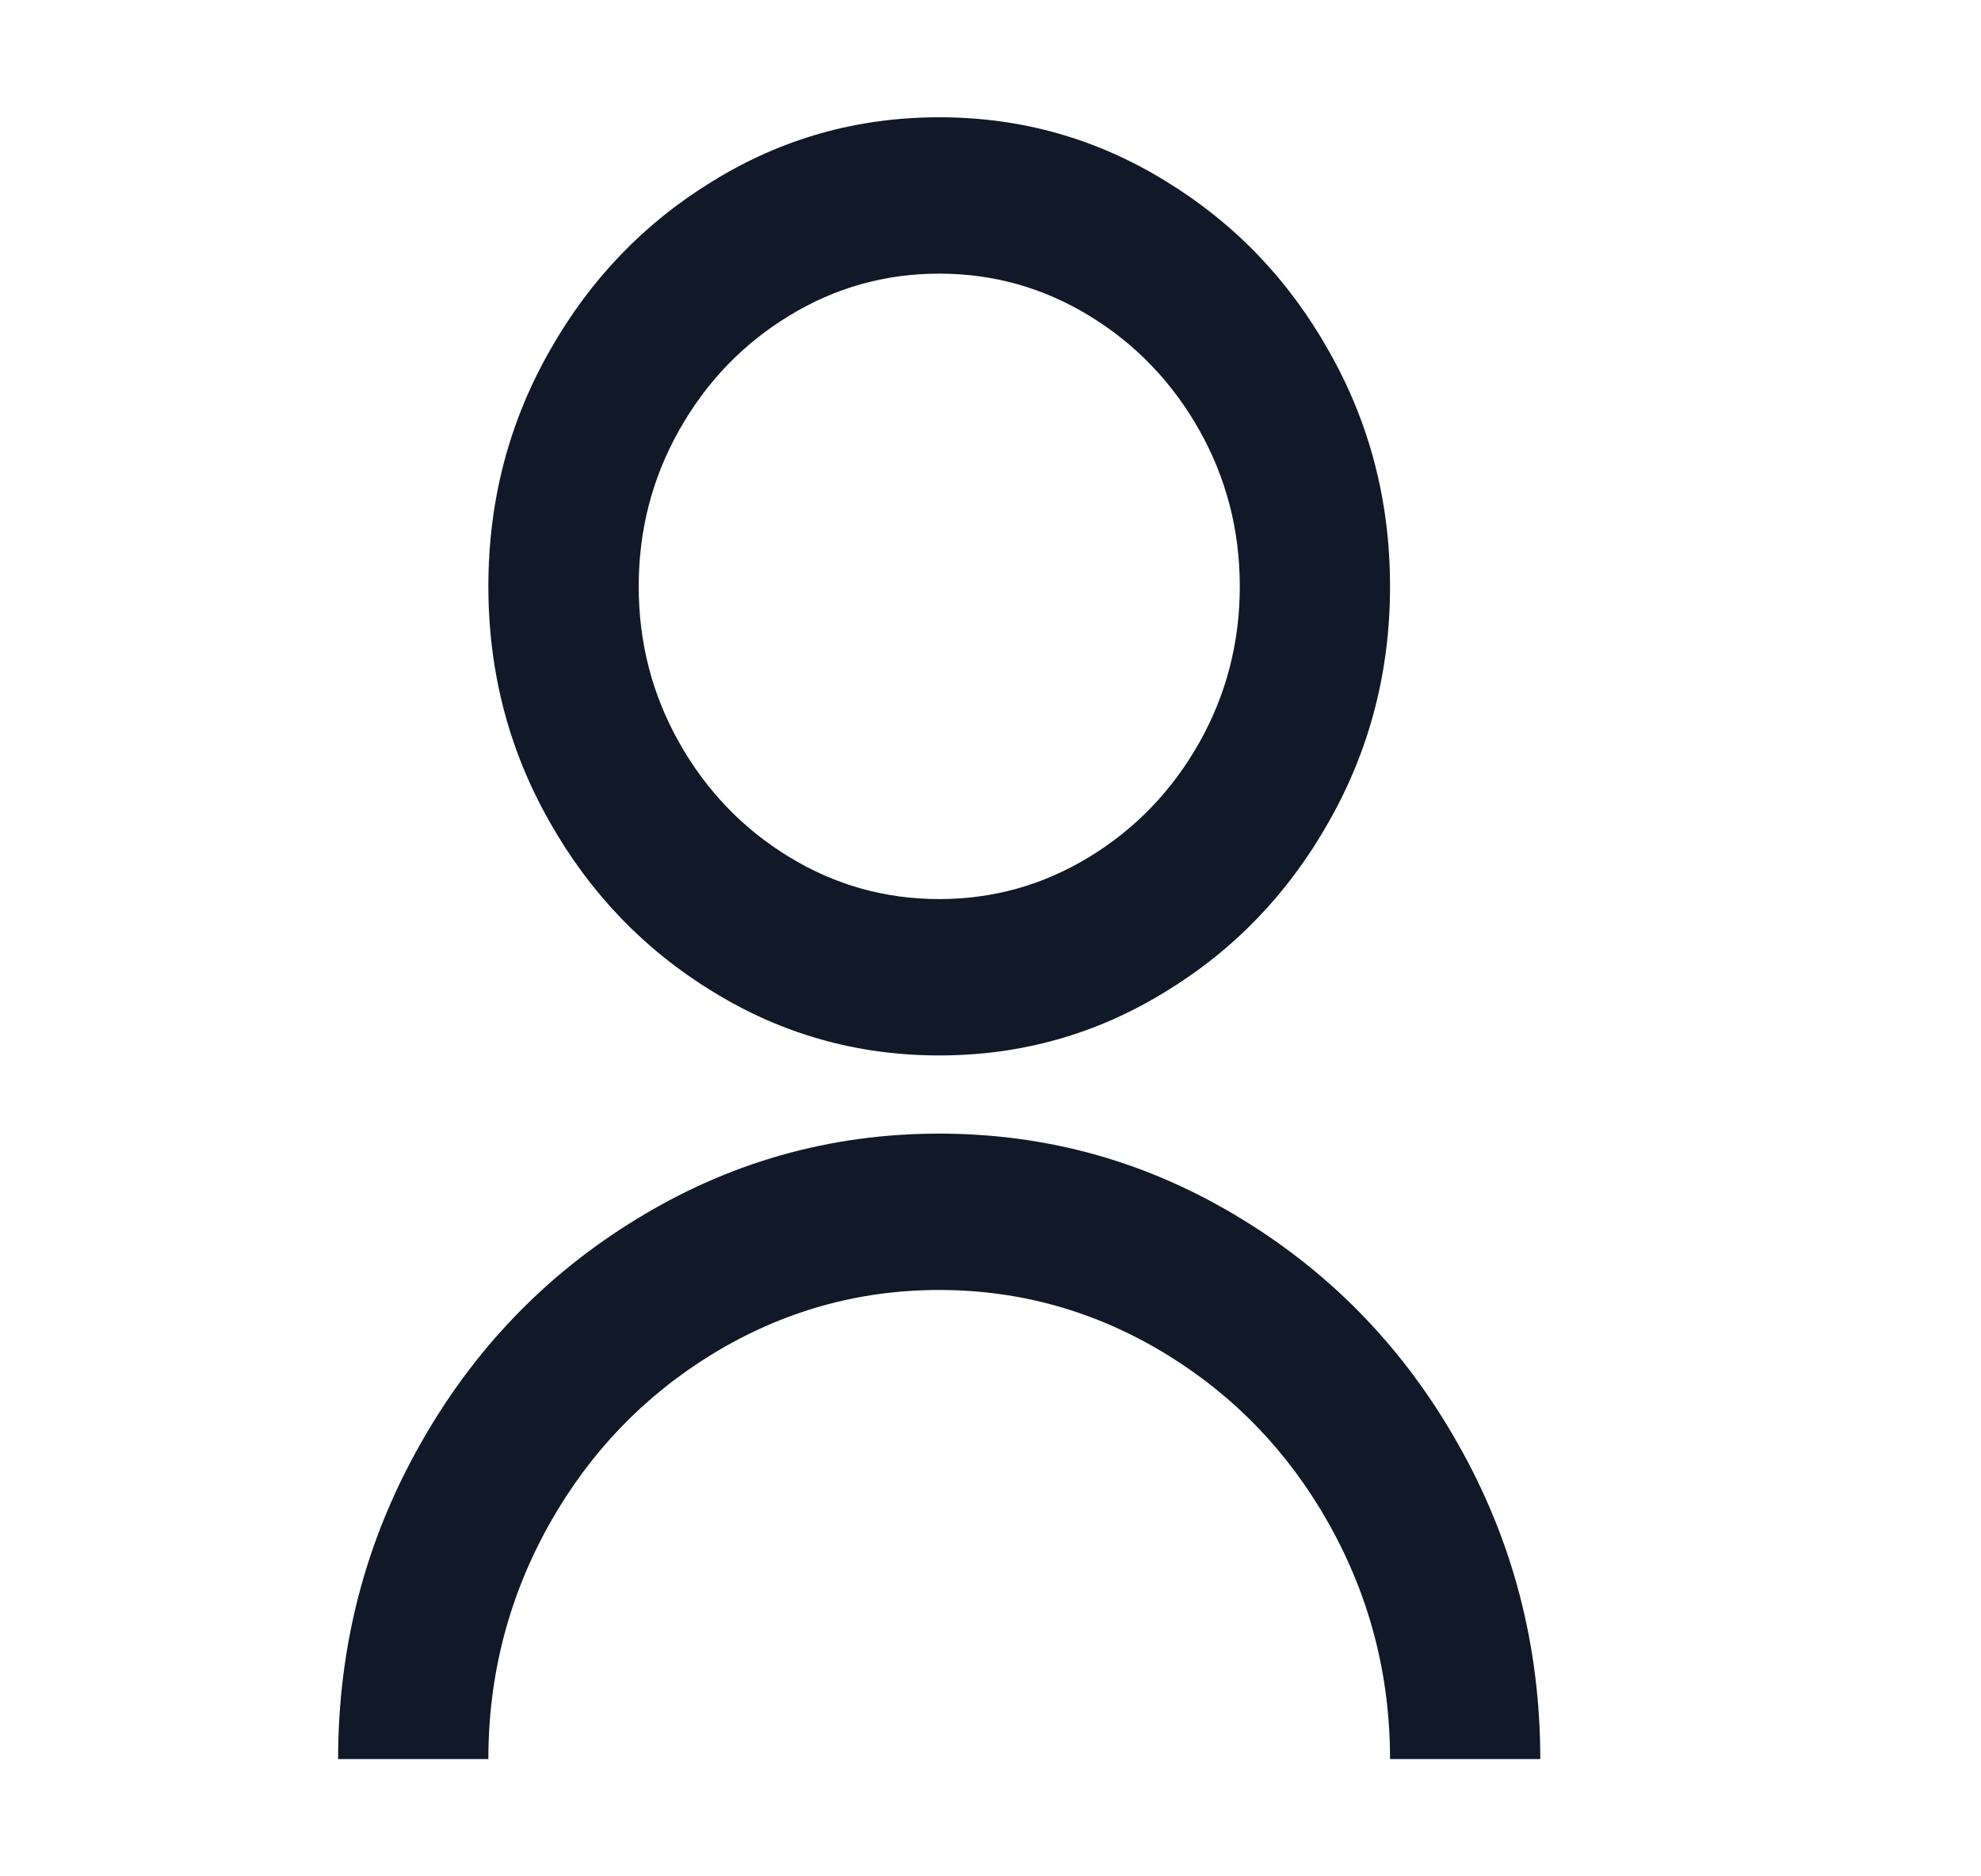 <svg width="19" height="18" viewBox="0 0 19 18" fill="none" xmlns="http://www.w3.org/2000/svg">
<path d="M3.243 16.875C3.243 15.785 3.507 14.775 4.036 13.845C4.545 12.945 5.232 12.23 6.097 11.7C6.99 11.15 7.961 10.875 9.008 10.875C10.056 10.875 11.026 11.15 11.919 11.7C12.784 12.23 13.471 12.945 13.98 13.845C14.509 14.775 14.773 15.785 14.773 16.875H13.332C13.332 16.065 13.135 15.31 12.741 14.61C12.357 13.93 11.838 13.39 11.184 12.99C10.512 12.58 9.786 12.375 9.008 12.375C8.23 12.375 7.504 12.58 6.832 12.99C6.179 13.39 5.66 13.93 5.275 14.61C4.881 15.31 4.684 16.065 4.684 16.875H3.243ZM9.008 10.125C8.22 10.125 7.495 9.92 6.832 9.51C6.179 9.11 5.66 8.57 5.275 7.89C4.881 7.2 4.684 6.445 4.684 5.625C4.684 4.805 4.881 4.05 5.275 3.36C5.66 2.68 6.179 2.14 6.832 1.74C7.495 1.33 8.22 1.125 9.008 1.125C9.796 1.125 10.521 1.33 11.184 1.74C11.838 2.14 12.357 2.68 12.741 3.36C13.135 4.05 13.332 4.805 13.332 5.625C13.332 6.445 13.135 7.2 12.741 7.89C12.357 8.57 11.838 9.11 11.184 9.51C10.521 9.92 9.796 10.125 9.008 10.125ZM9.008 8.625C9.527 8.625 10.007 8.49 10.449 8.22C10.891 7.95 11.242 7.585 11.502 7.125C11.761 6.665 11.891 6.165 11.891 5.625C11.891 5.085 11.761 4.585 11.502 4.125C11.242 3.665 10.891 3.3 10.449 3.03C10.007 2.76 9.527 2.625 9.008 2.625C8.489 2.625 8.009 2.76 7.567 3.03C7.125 3.3 6.774 3.665 6.515 4.125C6.255 4.585 6.126 5.085 6.126 5.625C6.126 6.165 6.255 6.665 6.515 7.125C6.774 7.585 7.125 7.95 7.567 8.22C8.009 8.49 8.489 8.625 9.008 8.625Z" fill="#111827"/>
</svg>
